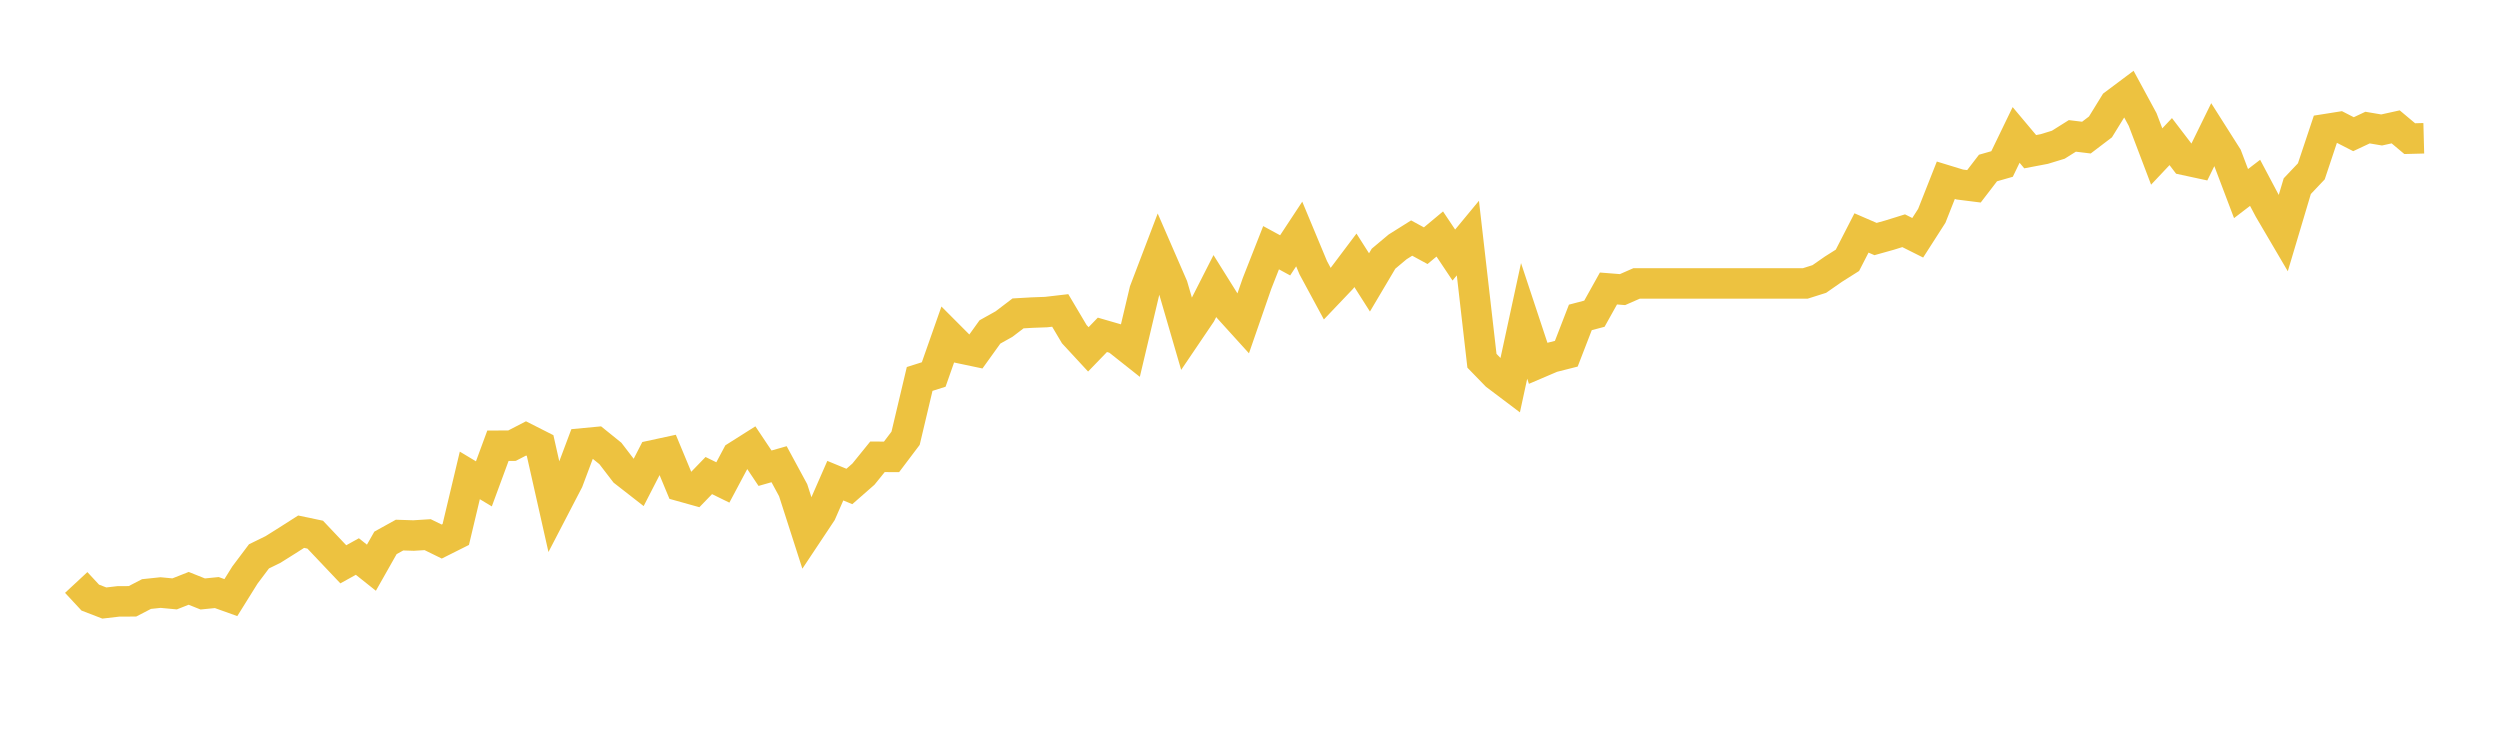 <svg width="164" height="48" xmlns="http://www.w3.org/2000/svg" xmlns:xlink="http://www.w3.org/1999/xlink"><path fill="none" stroke="rgb(237,194,64)" stroke-width="2" d="M5,38.21L5.922,39.203L6.844,39.558L7.766,39.451L8.689,39.446L9.611,38.969L10.533,38.872L11.455,38.959L12.377,38.595L13.299,38.964L14.222,38.872L15.144,39.203L16.066,37.724L16.988,36.498L17.91,36.046L18.832,35.467L19.754,34.879L20.677,35.073L21.599,36.046L22.521,37.019L23.443,36.508L24.365,37.242L25.287,35.613L26.21,35.102L27.132,35.131L28.054,35.073L28.976,35.525L29.898,35.063L30.82,31.187L31.743,31.741L32.665,29.241L33.587,29.236L34.509,28.76L35.431,29.227L36.353,33.322L37.275,31.547L38.198,29.09L39.12,29.003L40.042,29.747L40.964,30.949L41.886,31.668L42.808,29.874L43.731,29.674L44.653,31.892L45.575,32.15L46.497,31.197L47.419,31.649L48.341,29.917L49.263,29.334L50.186,30.715L51.108,30.452L52.03,32.155L52.952,35.024L53.874,33.638L54.796,31.532L55.719,31.912L56.641,31.104L57.563,29.966L58.485,29.971L59.407,28.75L60.329,24.859L61.251,24.567L62.174,21.941L63.096,22.865L64.018,23.059L64.94,21.775L65.862,21.26L66.784,20.559L67.707,20.506L68.629,20.472L69.551,20.365L70.473,21.921L71.395,22.918L72.317,21.965L73.24,22.232L74.162,22.962L75.084,19.071L76.006,16.653L76.928,18.774L77.85,21.941L78.772,20.579L79.695,18.764L80.617,20.238L81.539,21.255L82.461,18.594L83.383,16.25L84.305,16.751L85.228,15.35L86.15,17.563L87.072,19.27L87.994,18.302L88.916,17.077L89.838,18.526L90.76,16.97L91.683,16.196L92.605,15.617L93.527,16.118L94.449,15.35L95.371,16.731L96.293,15.617L97.216,23.667L98.138,24.616L99.06,25.311L99.982,21.05L100.904,23.833L101.826,23.439L102.749,23.205L103.671,20.822L104.593,20.579L105.515,18.925L106.437,18.998L107.359,18.594L108.281,18.594L109.204,18.594L110.126,18.594L111.048,18.594L111.97,18.594L112.892,18.594L113.814,18.594L114.737,18.594L115.659,18.594L116.581,18.594L117.503,18.594L118.425,18.594L119.347,18.302L120.269,17.66L121.192,17.077L122.114,15.282L123.036,15.681L123.958,15.423L124.88,15.136L125.802,15.598L126.725,14.158L127.647,11.824L128.569,12.106L129.491,12.222L130.413,11.021L131.335,10.758L132.257,8.852L133.18,9.951L134.102,9.776L135.024,9.494L135.946,8.915L136.868,9.027L137.79,8.326L138.713,6.828L139.635,6.138L140.557,7.84L141.479,10.267L142.401,9.289L143.323,10.496L144.246,10.695L145.168,8.813L146.09,10.267L147.012,12.699L147.934,11.994L148.856,13.735L149.778,15.306L150.701,12.213L151.623,11.24L152.545,8.477L153.467,8.331L154.389,8.803L155.311,8.37L156.234,8.526L157.156,8.322L158.078,9.095L159,9.071"></path></svg>